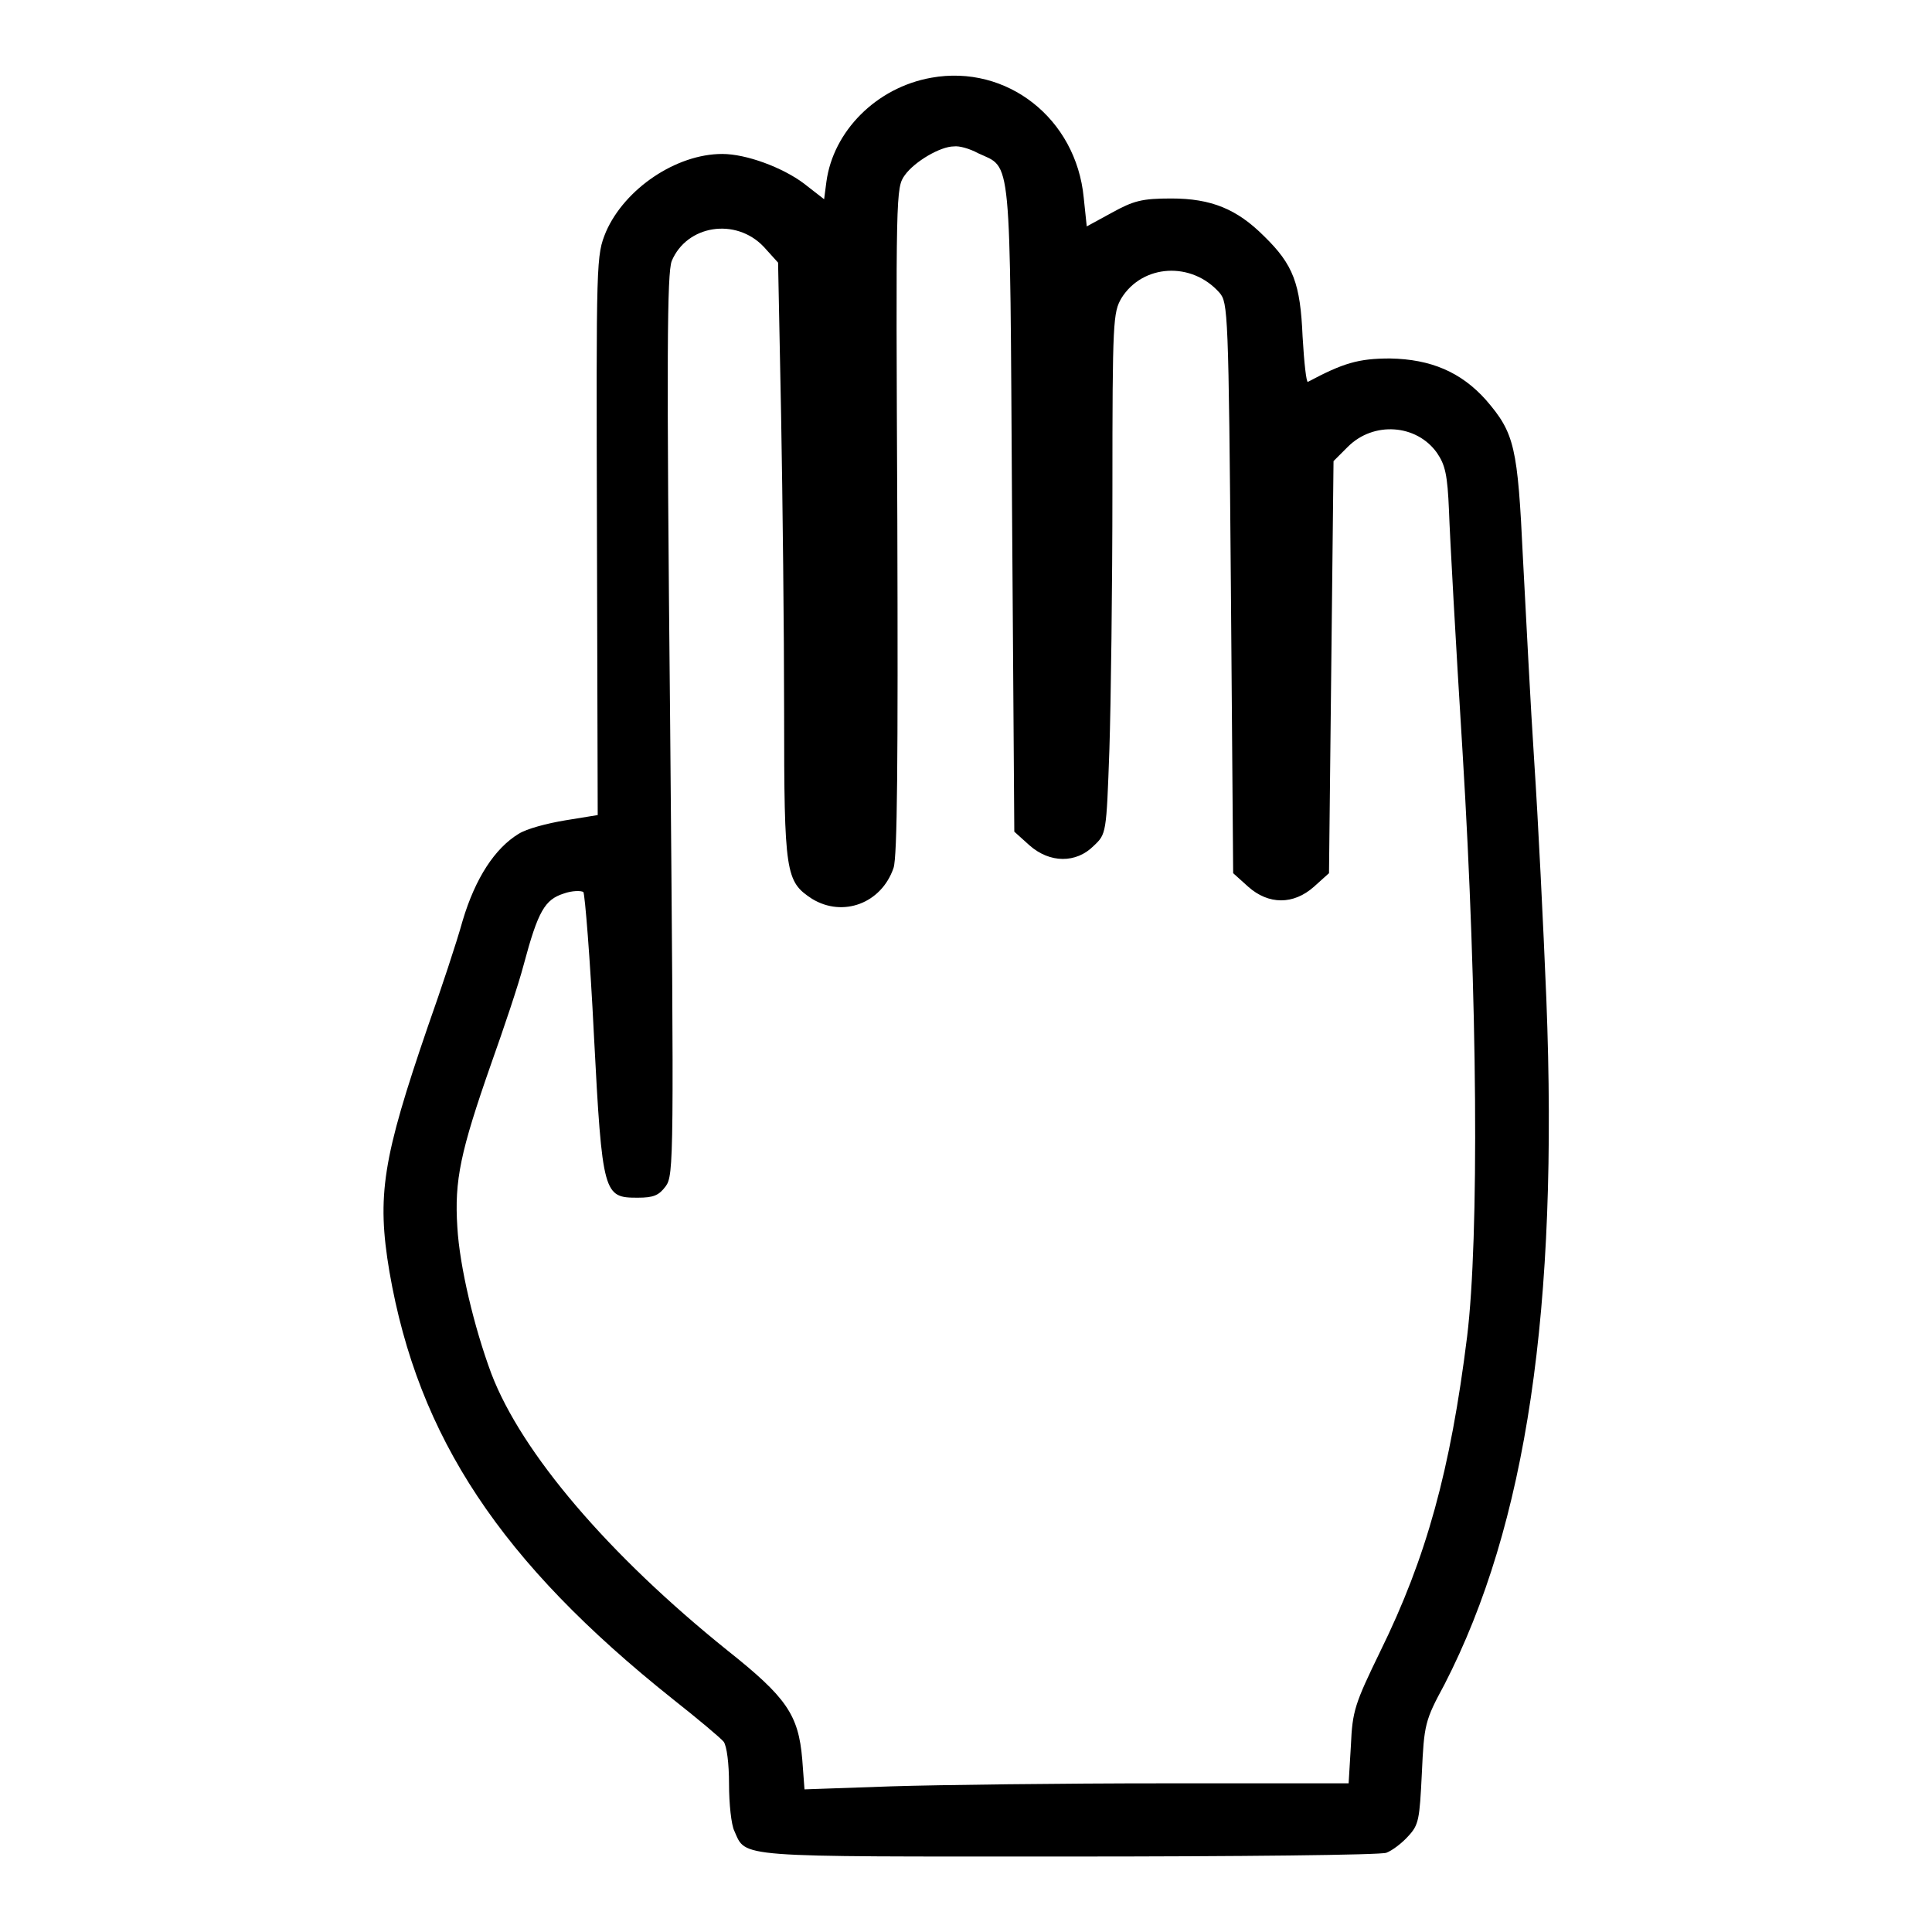 <?xml version="1.0" encoding="utf-8"?>
<!-- Svg Vector Icons : http://www.onlinewebfonts.com/icon -->
<!DOCTYPE svg PUBLIC "-//W3C//DTD SVG 1.1//EN" "http://www.w3.org/Graphics/SVG/1.1/DTD/svg11.dtd">
<svg version="1.1" xmlns="http://www.w3.org/2000/svg" xmlns:xlink="http://www.w3.org/1999/xlink" x="0px" y="0px" viewBox="0 0 256 256" enable-background="new 0 0 256 256" xml:space="preserve">
<g><g><g><path fill="#000000" d="M123.4,10.3c-7.3,1.3-13,7.1-13.9,13.8l-0.3,2.3l-2.7-2.1c-2.8-2.1-7.6-3.9-10.8-3.9c-6.1,0-12.9,4.6-15.4,10.3C79,33.9,79,34,79.1,71l0.1,37l-4.3,0.7c-2.4,0.4-5.1,1.1-6.2,1.8c-3.1,1.9-5.7,5.8-7.4,11.5c-0.8,2.9-2.9,9.2-4.6,14c-6,17.5-6.8,22.4-5.1,32.5c3.8,22,14.8,38.5,37.5,56.6c3.3,2.6,6.4,5.2,6.8,5.7c0.4,0.6,0.7,2.8,0.7,5.6c0,2.6,0.3,5.4,0.7,6.2c1.6,3.6-0.2,3.4,44.3,3.4c22.4,0,41.4-0.2,42.1-0.5c0.8-0.3,2.1-1.3,2.9-2.2c1.4-1.5,1.5-2.2,1.8-8.3c0.3-6.5,0.4-7,3-11.8c10.9-21.2,15.1-49.8,13.5-90.8c-0.4-9.8-1.1-23.9-1.6-31.4c-0.5-7.5-1.1-19.6-1.5-27c-0.7-14.8-1.1-16.6-4.9-21c-3.3-3.7-7.3-5.4-12.7-5.5c-4.2,0-6.2,0.6-10.9,3.1c-0.2,0.1-0.5-2.5-0.7-6c-0.3-7-1.2-9.5-5.1-13.3c-3.6-3.6-7-5-12.3-5c-3.9,0-5,0.3-7.9,1.9L144,30l-0.4-3.8C142.6,15.7,133.4,8.5,123.4,10.3z M129.6,20.3c4.5,2.1,4.2-0.7,4.5,47l0.3,42.9l2,1.8c2.7,2.4,6.2,2.4,8.5,0.1c1.7-1.6,1.7-1.6,2.1-12.8c0.2-6.1,0.4-21.6,0.4-34.5c0-22.4,0.1-23.4,1.2-25.3c2.8-4.5,9.3-4.9,13-0.7c1.1,1.3,1.2,2.4,1.5,39.1l0.3,37.8l2,1.8c2.7,2.4,6,2.4,8.7,0l2-1.8l0.3-27.3l0.3-27.3l1.9-1.9c3.4-3.4,9.1-3,11.8,0.8c1.1,1.6,1.4,2.9,1.6,7.7c0.1,3.1,0.9,17.6,1.8,32c2,32.7,2.2,64.3,0.6,77.4c-2.2,17.7-5.4,29.3-11.5,41.7c-3.4,7-3.7,7.9-3.9,12.5l-0.3,5h-24.5c-13.5,0-29.7,0.2-36.1,0.4l-11.5,0.4l-0.3-4c-0.5-5.9-2.1-8.2-9.9-14.4C80.6,206,69.1,192.5,65.1,182c-2.3-6.2-4.2-14.2-4.5-19.4c-0.4-6.2,0.4-10,4.5-21.7c1.6-4.5,3.6-10.4,4.3-13.1c1.9-7.1,2.8-8.6,5.3-9.4c1.1-0.4,2.3-0.4,2.6-0.2c0.2,0.3,0.9,8.8,1.4,19c1.1,21.2,1.3,21.5,5.8,21.5c2.1,0,2.8-0.3,3.7-1.5c1.1-1.5,1.1-3.5,0.6-61.1c-0.5-49.8-0.4-59.8,0.2-61.5c2-4.8,8.5-5.8,12.2-1.9l1.9,2.1l0.4,20.2c0.2,11.1,0.4,28.8,0.4,39.4c0,21.4,0.2,22.4,3.7,24.7c4.1,2.5,9.2,0.6,10.8-4.1c0.5-1.5,0.6-14,0.5-46.1c-0.2-43.7-0.2-44,1-45.7c1.3-1.8,4.7-3.8,6.5-3.8C127.1,19.3,128.5,19.7,129.6,20.3z"/></g></g></g>
</svg>
